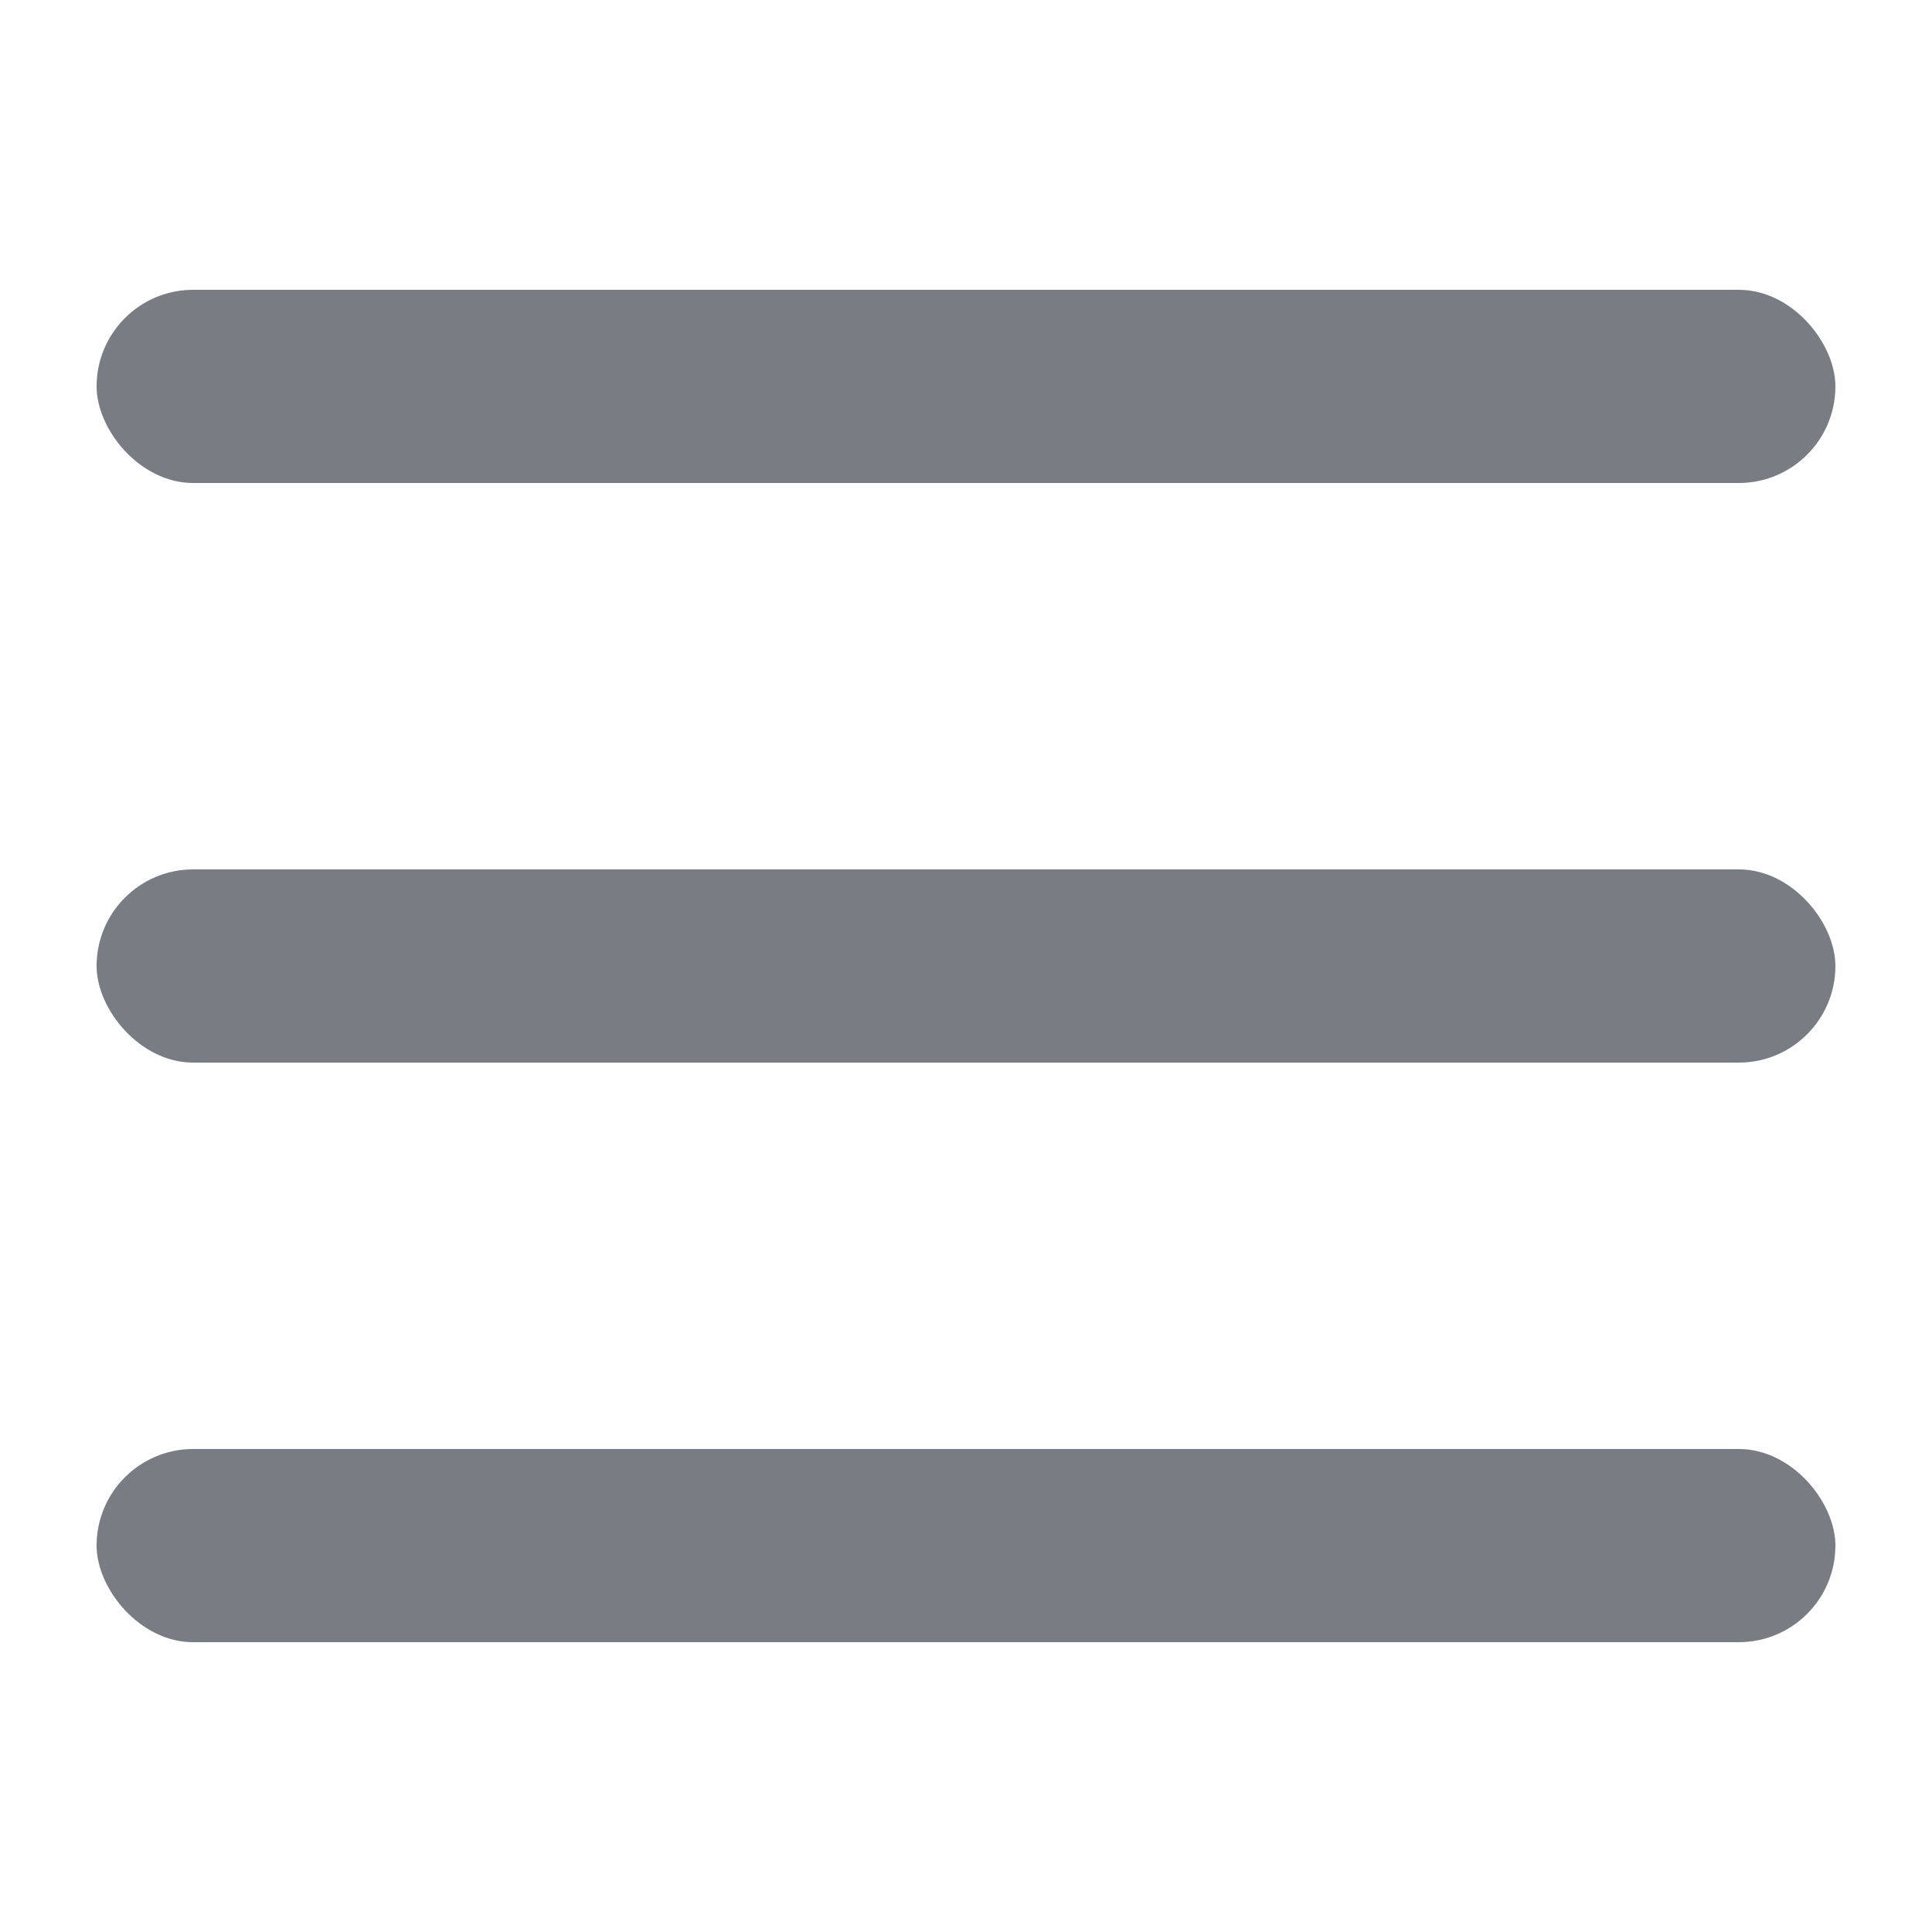 <?xml version="1.0" encoding="UTF-8"?>
<svg width="20px" height="20px" viewBox="0 0 20 20" version="1.1" xmlns="http://www.w3.org/2000/svg" xmlns:xlink="http://www.w3.org/1999/xlink">
    <!-- Generator: Sketch 51.2 (57519) - http://www.bohemiancoding.com/sketch -->
    <title>icn/menu</title>
    <desc>Created with Sketch.</desc>
    <defs></defs>
    <g id="icn/menu" stroke="none" stroke-width="1" fill="none" fill-rule="evenodd">
        <rect id="Rectangle-Copy-2" fill="#787C83" x="1" y="15" width="18" height="2" rx="1"></rect>
        <rect id="Rectangle-Copy" fill="#787C83" x="1" y="9" width="18" height="2" rx="1"></rect>
        <rect id="Combined-Shape-Copy-4" fill="#787C83" x="1" y="3" width="18" height="2" rx="1"></rect>
    </g>
</svg>